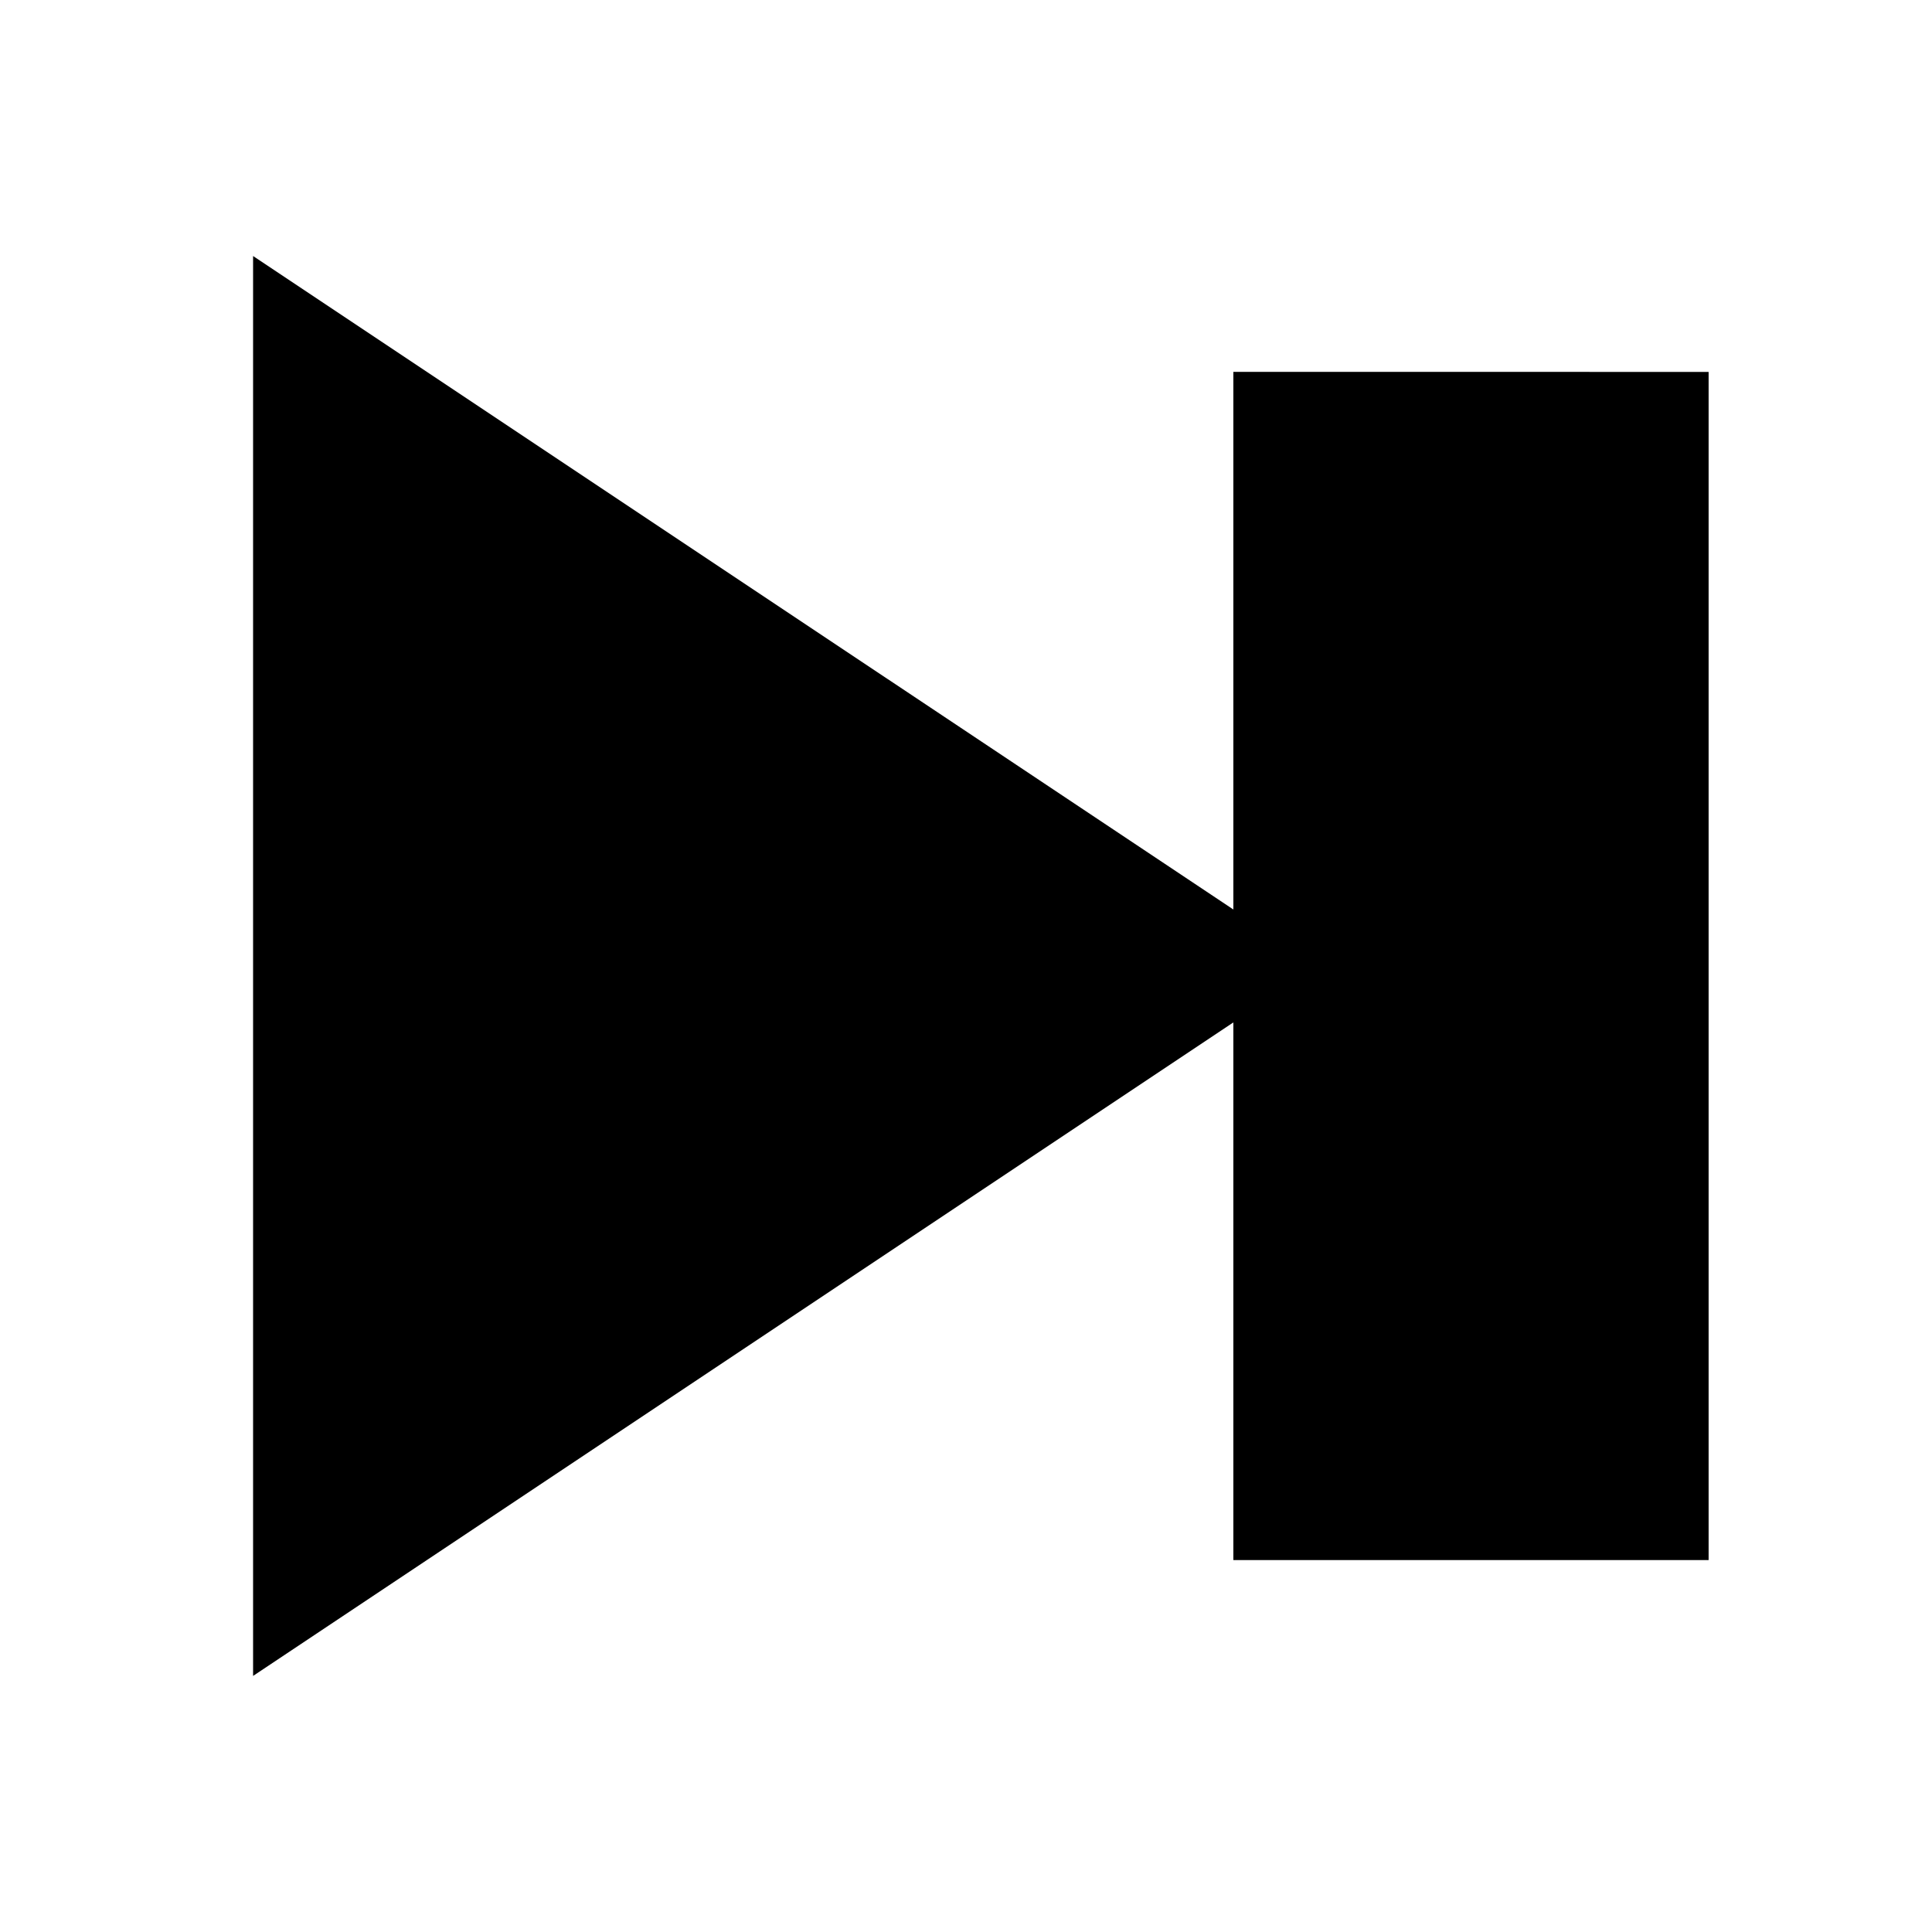 <?xml version="1.0" encoding="UTF-8"?>
<!-- Uploaded to: SVG Repo, www.svgrepo.com, Generator: SVG Repo Mixer Tools -->
<svg fill="#000000" width="800px" height="800px" version="1.1" viewBox="144 144 512 512" xmlns="http://www.w3.org/2000/svg">
 <path d="m596.8 242.56v314.88l-125.95-0.004v-142.48l-259.78 173.18v-376.29l259.78 173.18v-142.48z"/>
</svg>